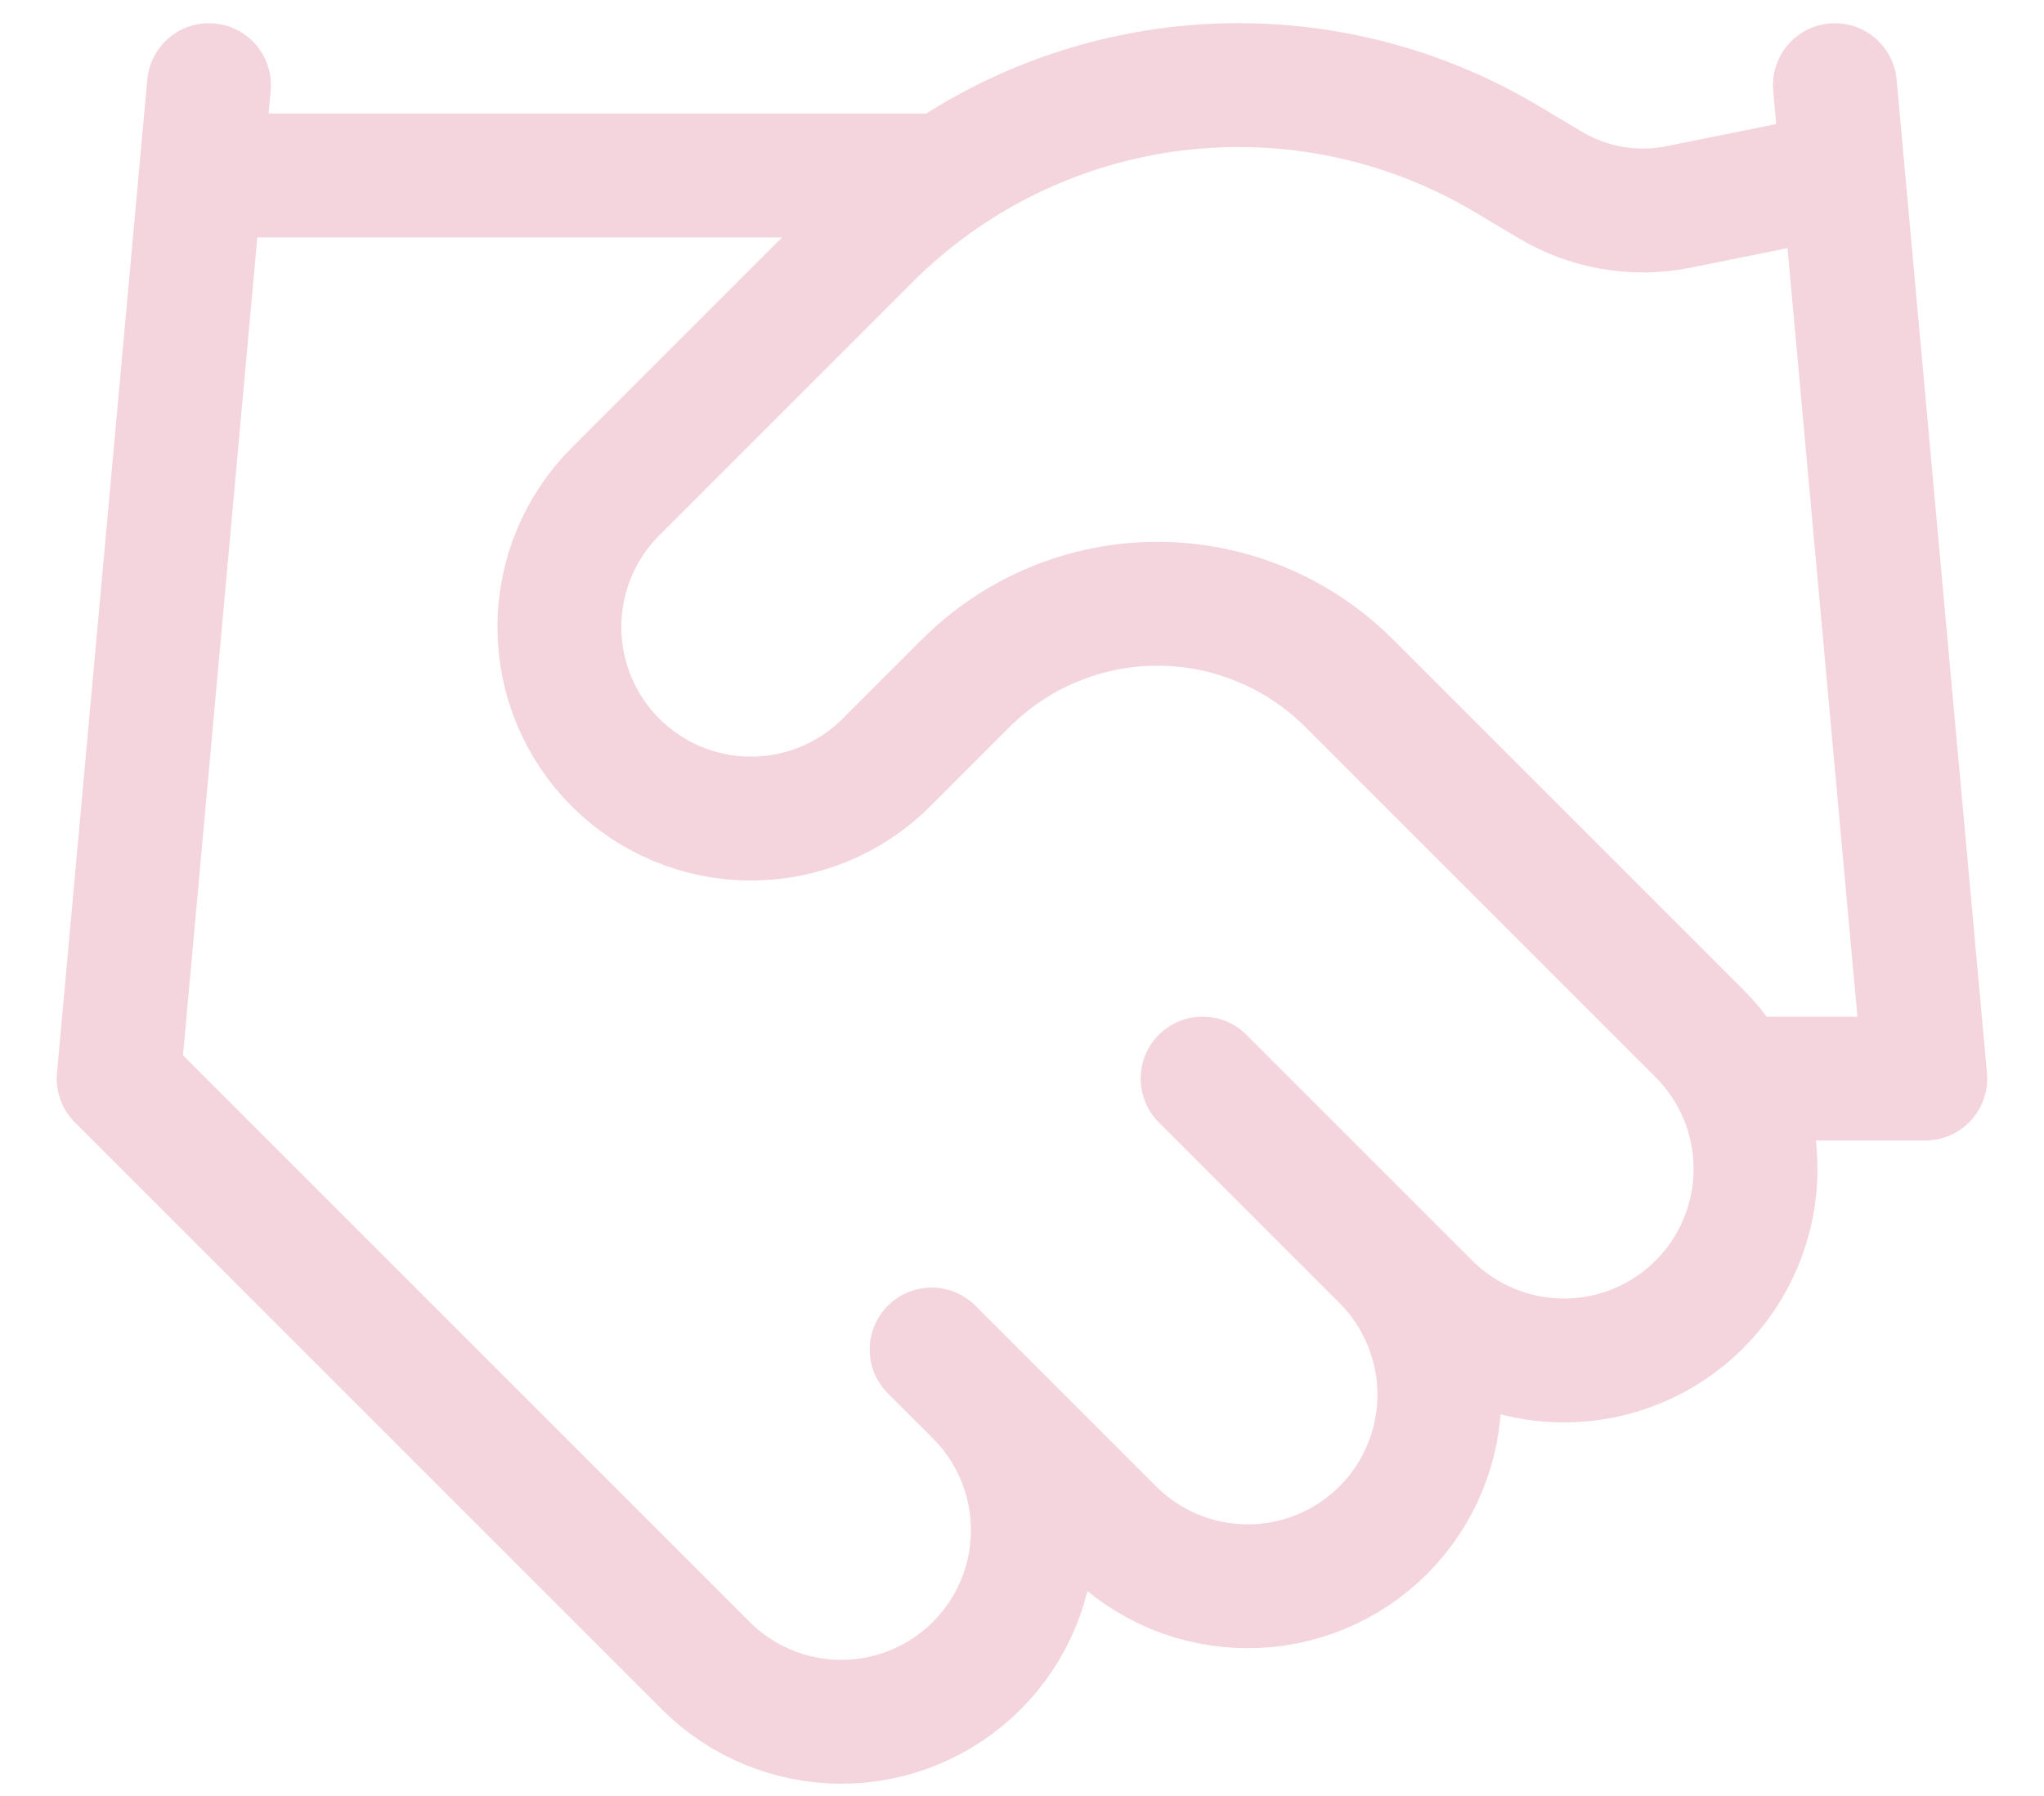 <svg width="33" height="29" viewBox="0 0 33 29" fill="none" xmlns="http://www.w3.org/2000/svg">
<path d="M15.041 21.791L17.958 24.708C18.245 24.995 18.586 25.223 18.961 25.379C19.337 25.534 19.739 25.614 20.145 25.614C20.551 25.614 20.954 25.534 21.329 25.379C21.704 25.223 22.045 24.995 22.333 24.708C22.62 24.421 22.848 24.08 23.003 23.704C23.159 23.329 23.239 22.927 23.239 22.521C23.239 22.114 23.159 21.712 23.003 21.337C22.848 20.961 22.62 20.62 22.333 20.333M19.416 17.416L23.062 21.062C23.642 21.642 24.429 21.968 25.249 21.968C26.07 21.968 26.857 21.642 27.437 21.062C28.017 20.482 28.343 19.695 28.343 18.875C28.343 18.054 28.017 17.267 27.437 16.687L21.779 11.029C20.958 10.21 19.846 9.749 18.687 9.749C17.527 9.749 16.416 10.21 15.595 11.029L14.312 12.312C13.732 12.892 12.945 13.218 12.124 13.218C11.304 13.218 10.517 12.892 9.937 12.312C9.357 11.732 9.031 10.945 9.031 10.125C9.031 9.304 9.357 8.517 9.937 7.937L14.035 3.839C15.365 2.512 17.1 1.667 18.965 1.437C20.83 1.208 22.718 1.606 24.331 2.571L25.016 2.979C25.637 3.354 26.375 3.484 27.087 3.344L29.624 2.833M29.624 1.375L31.083 17.416H28.166M3.374 1.375L1.916 17.416L11.395 26.896C11.975 27.476 12.762 27.802 13.583 27.802C14.403 27.802 15.19 27.476 15.77 26.896C16.35 26.315 16.676 25.529 16.676 24.708C16.676 23.888 16.35 23.101 15.77 22.521M3.374 2.833H15.041" stroke="#F4D4DD" stroke-width="2" stroke-linecap="round" stroke-linejoin="round"/>
</svg>
